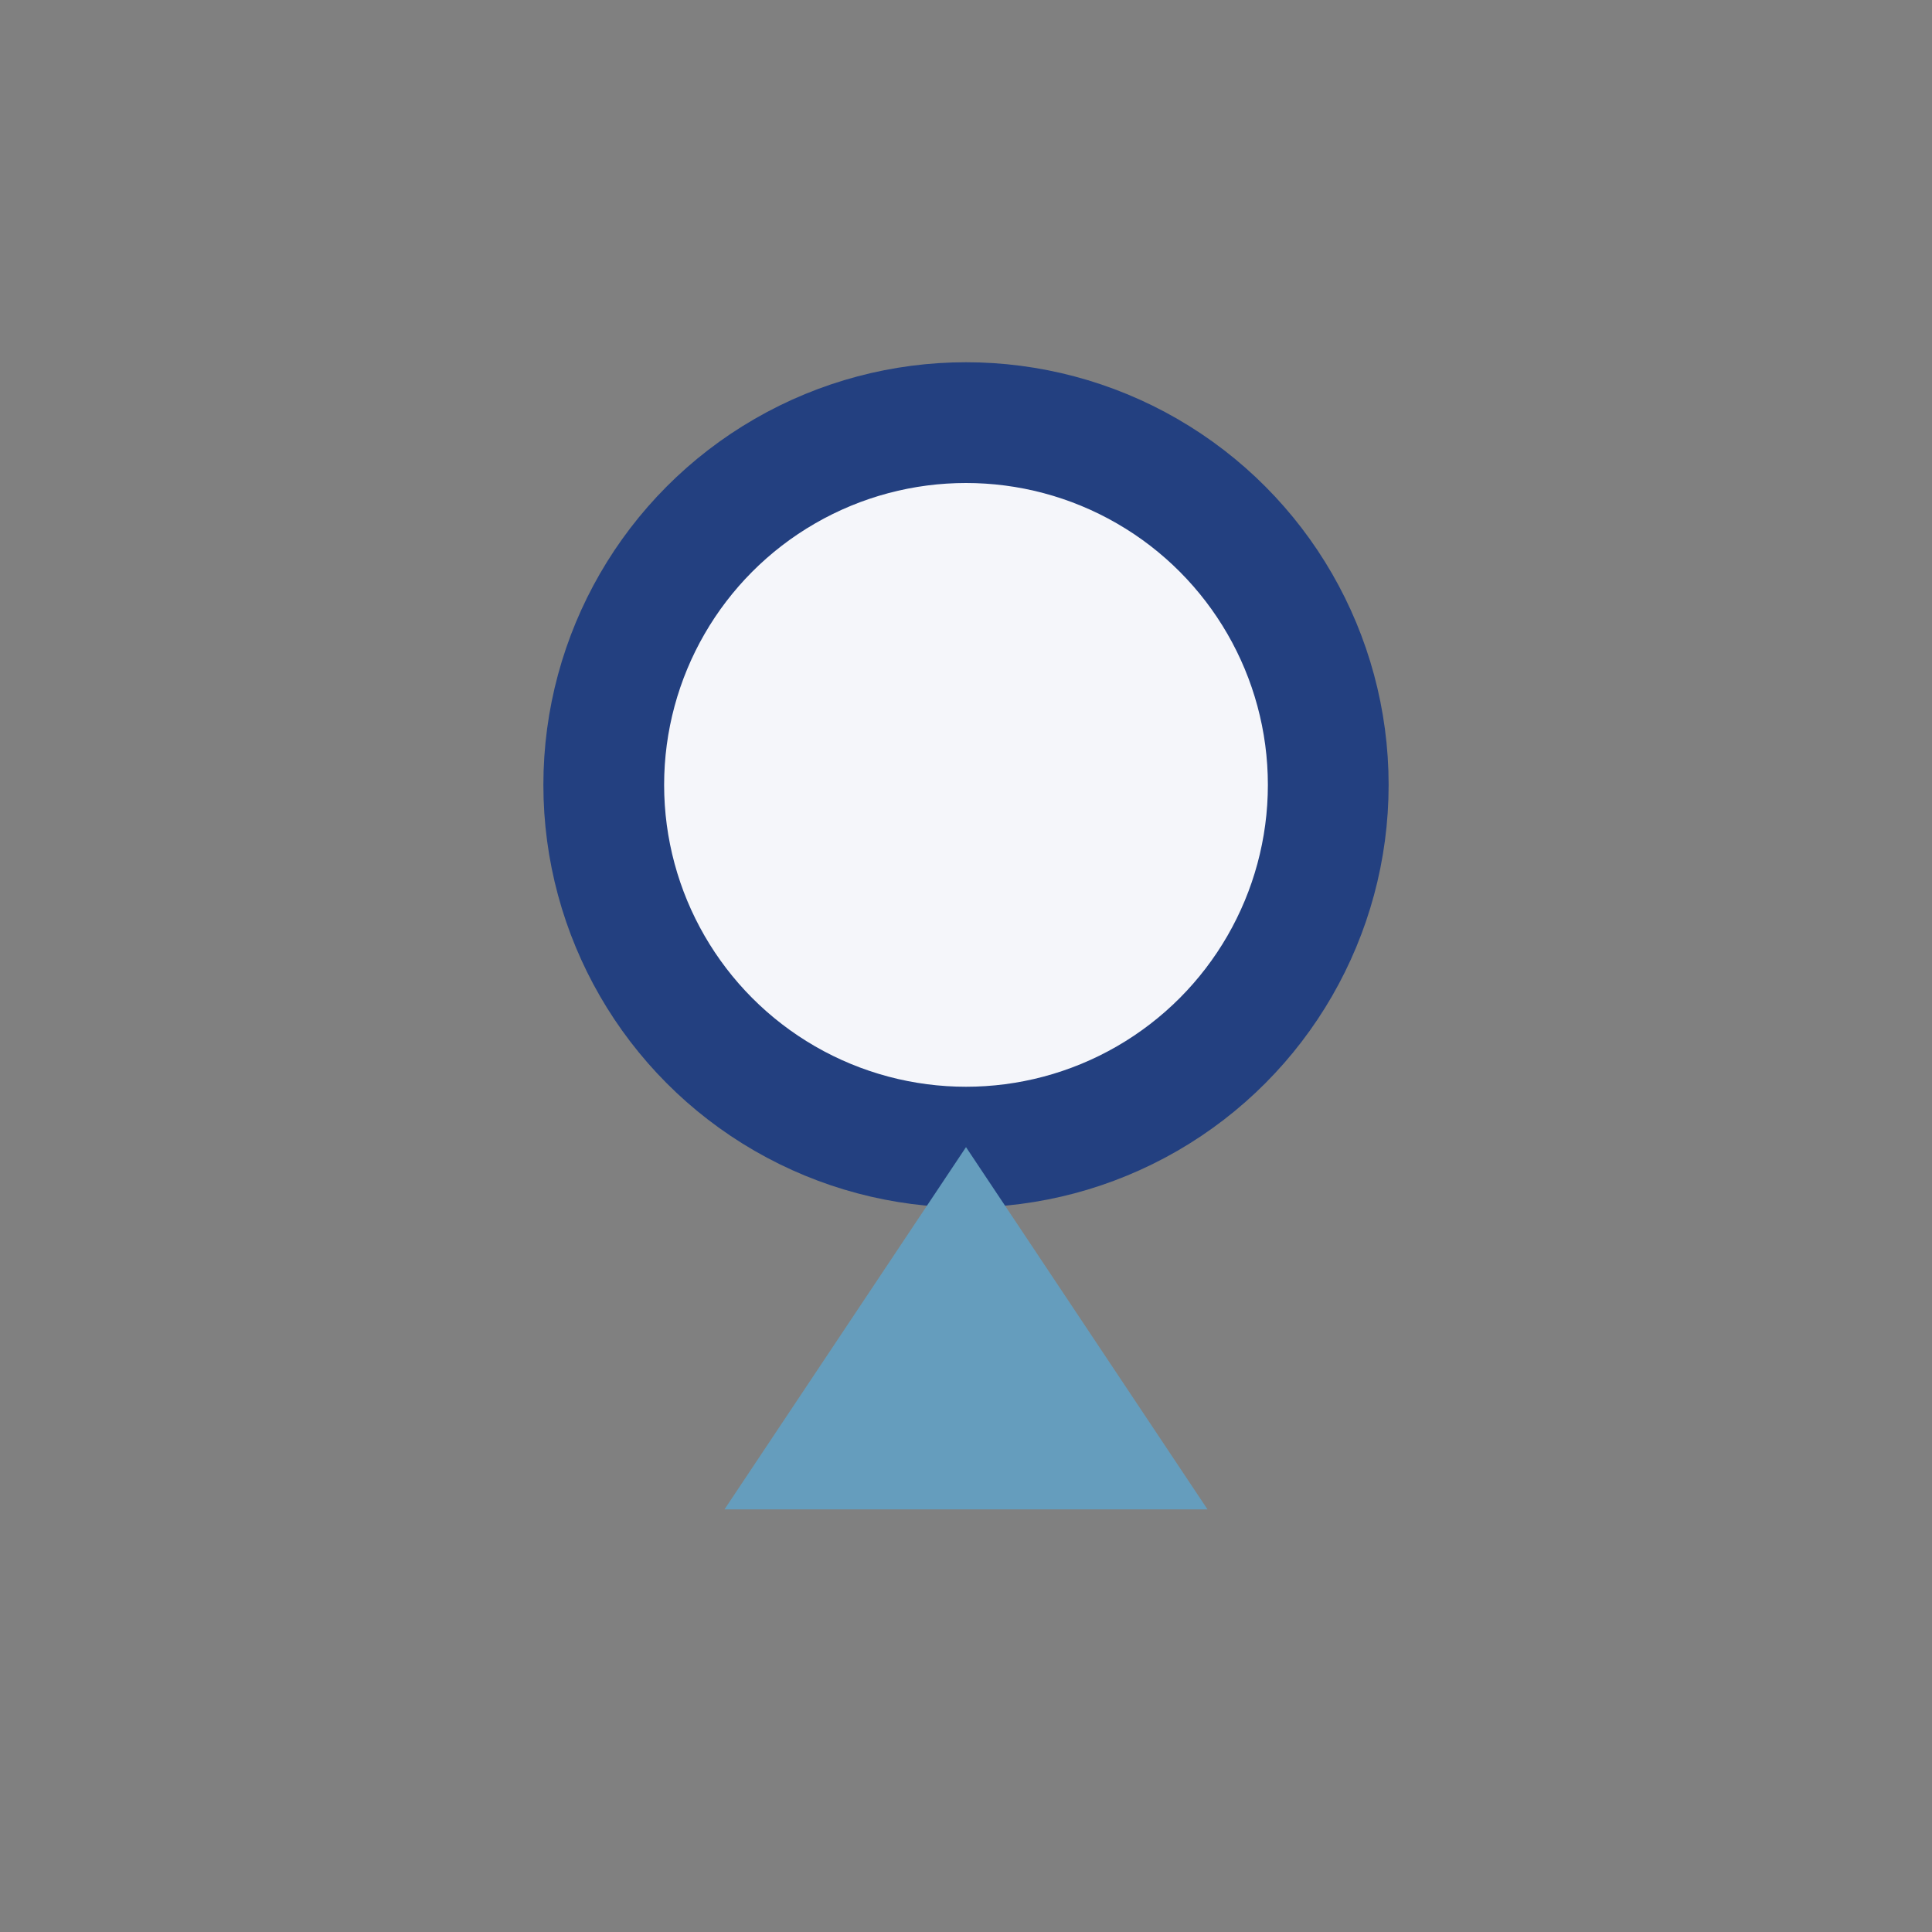 <?xml version="1.0" encoding="UTF-8"?>
<svg xmlns="http://www.w3.org/2000/svg" viewBox="0 0 32 32" width="32" height="32"><rect x="0" y="0" width="32" height="32" fill="#808080" stroke="none"/><circle cx="16" cy="13" r="6" fill="#F5F6FA" stroke="#234080" stroke-width="2"/><polygon points="16,19 20,25 12,25" fill="#659DBD"/></svg>